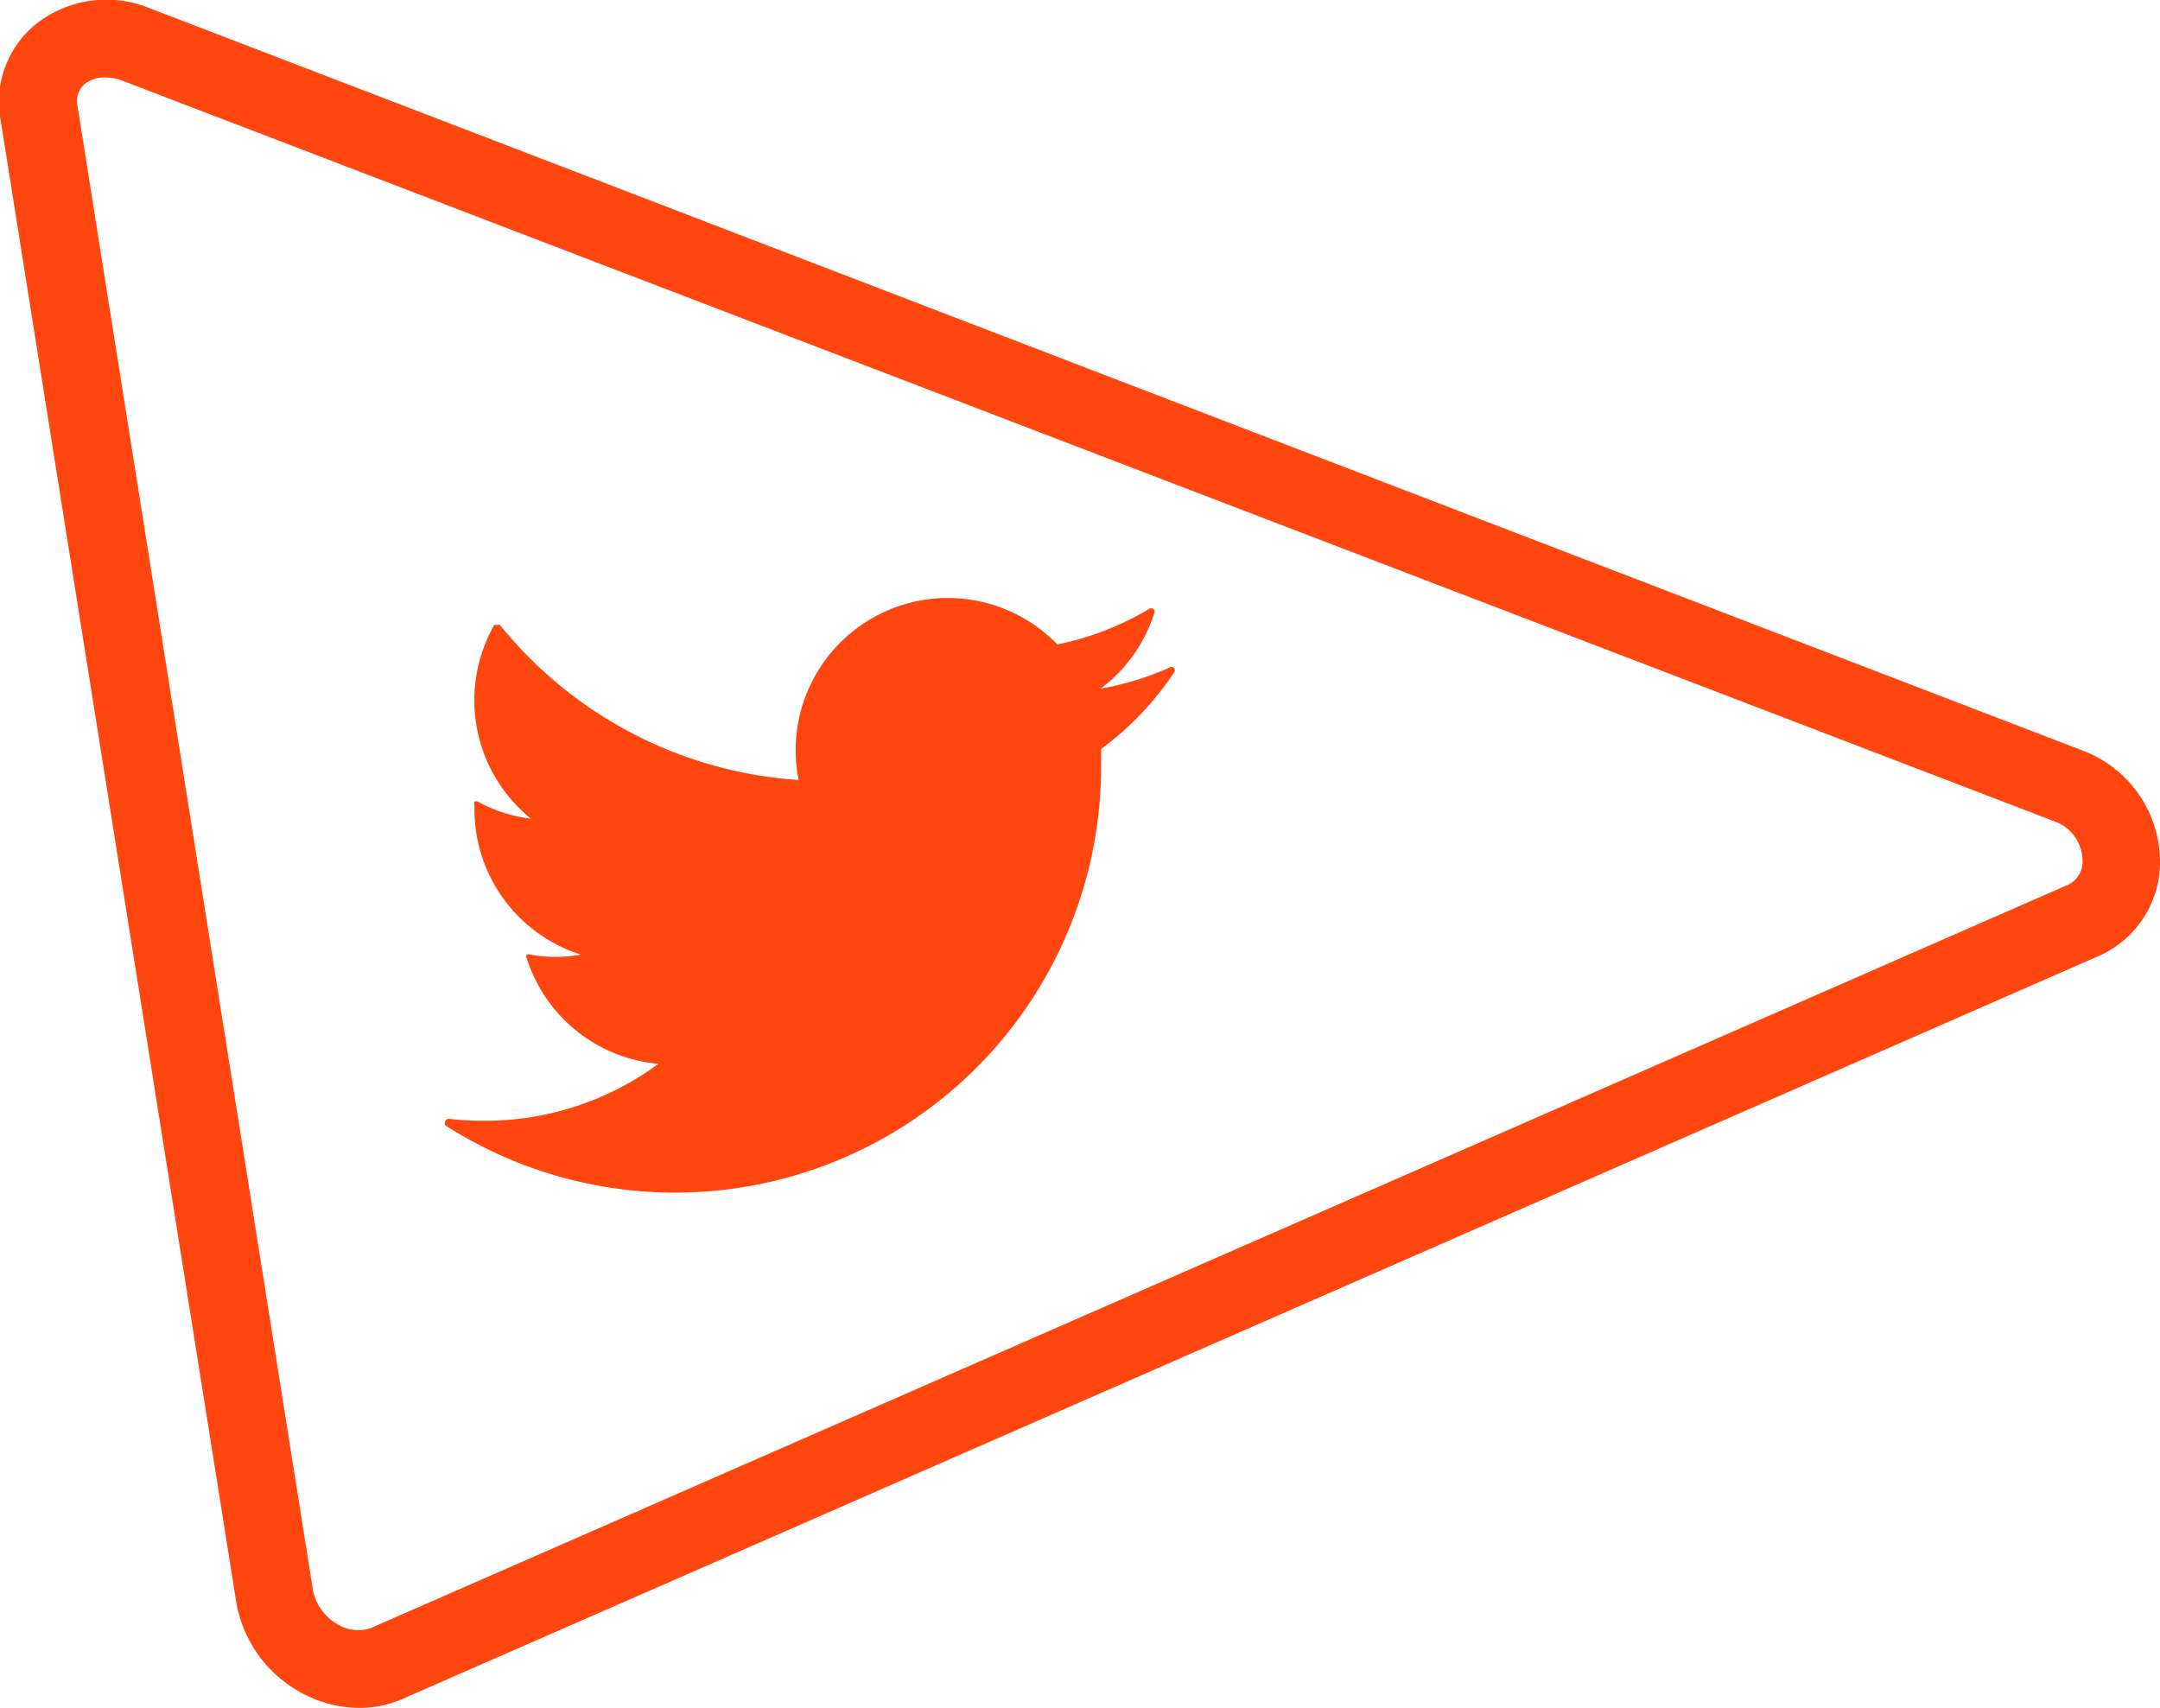 <svg xmlns="http://www.w3.org/2000/svg" viewBox="0 0 55.77 44.1"><defs><style>.cls-1{fill:#ff460e;}</style></defs><title>twitter_orange</title><g id="Camada_2" data-name="Camada 2"><g id="Camada_1-2" data-name="Camada 1"><path class="cls-1" d="M9.28,44.1a3.11,3.11,0,0,1-1.48-.38,3.29,3.29,0,0,1-1.7-2.35L0,3A2.58,2.58,0,0,1,.93.62,2.94,2.94,0,0,1,3.86.21L53.77,19.38a3.08,3.08,0,0,1,2,2.81,2.65,2.65,0,0,1-1.64,2.52L10.39,43.87A2.71,2.71,0,0,1,9.28,44.1ZM2.72,2a.82.82,0,0,0-.52.16A.57.57,0,0,0,2,2.73L8.08,41.06a1.3,1.3,0,0,0,.67.9,1,1,0,0,0,.82.08L53.34,22.87a.66.66,0,0,0,.43-.66,1.09,1.09,0,0,0-.72-1L3.15,2.08A1.23,1.23,0,0,0,2.72,2Z"/><path class="cls-1" d="M30.3,17.24a.09.09,0,0,0-.11,0,7.56,7.56,0,0,1-1.77.54,3.92,3.92,0,0,0,1.38-1.94.09.09,0,0,0-.14-.11,7.57,7.57,0,0,1-2.36.91,3.93,3.93,0,0,0-6.68,3.5,10.83,10.83,0,0,1-7.71-4,.09.09,0,0,0-.08,0,.09.09,0,0,0-.07,0,3.93,3.93,0,0,0,.95,5,3.76,3.76,0,0,1-1.37-.44.09.09,0,0,0-.09,0,.09.09,0,0,0,0,.08v.05A3.94,3.94,0,0,0,15,24.65a3.76,3.76,0,0,1-1.31,0,.1.1,0,0,0-.09,0,.09.09,0,0,0,0,.09A3.93,3.93,0,0,0,17,27.47a7.55,7.55,0,0,1-4.5,1.47,7.71,7.71,0,0,1-.9-.05.09.09,0,0,0-.1.06.09.09,0,0,0,0,.11,11,11,0,0,0,16.93-9.27q0-.23,0-.45a7.84,7.84,0,0,0,1.9-2A.09.09,0,0,0,30.3,17.24Z"/></g></g></svg>